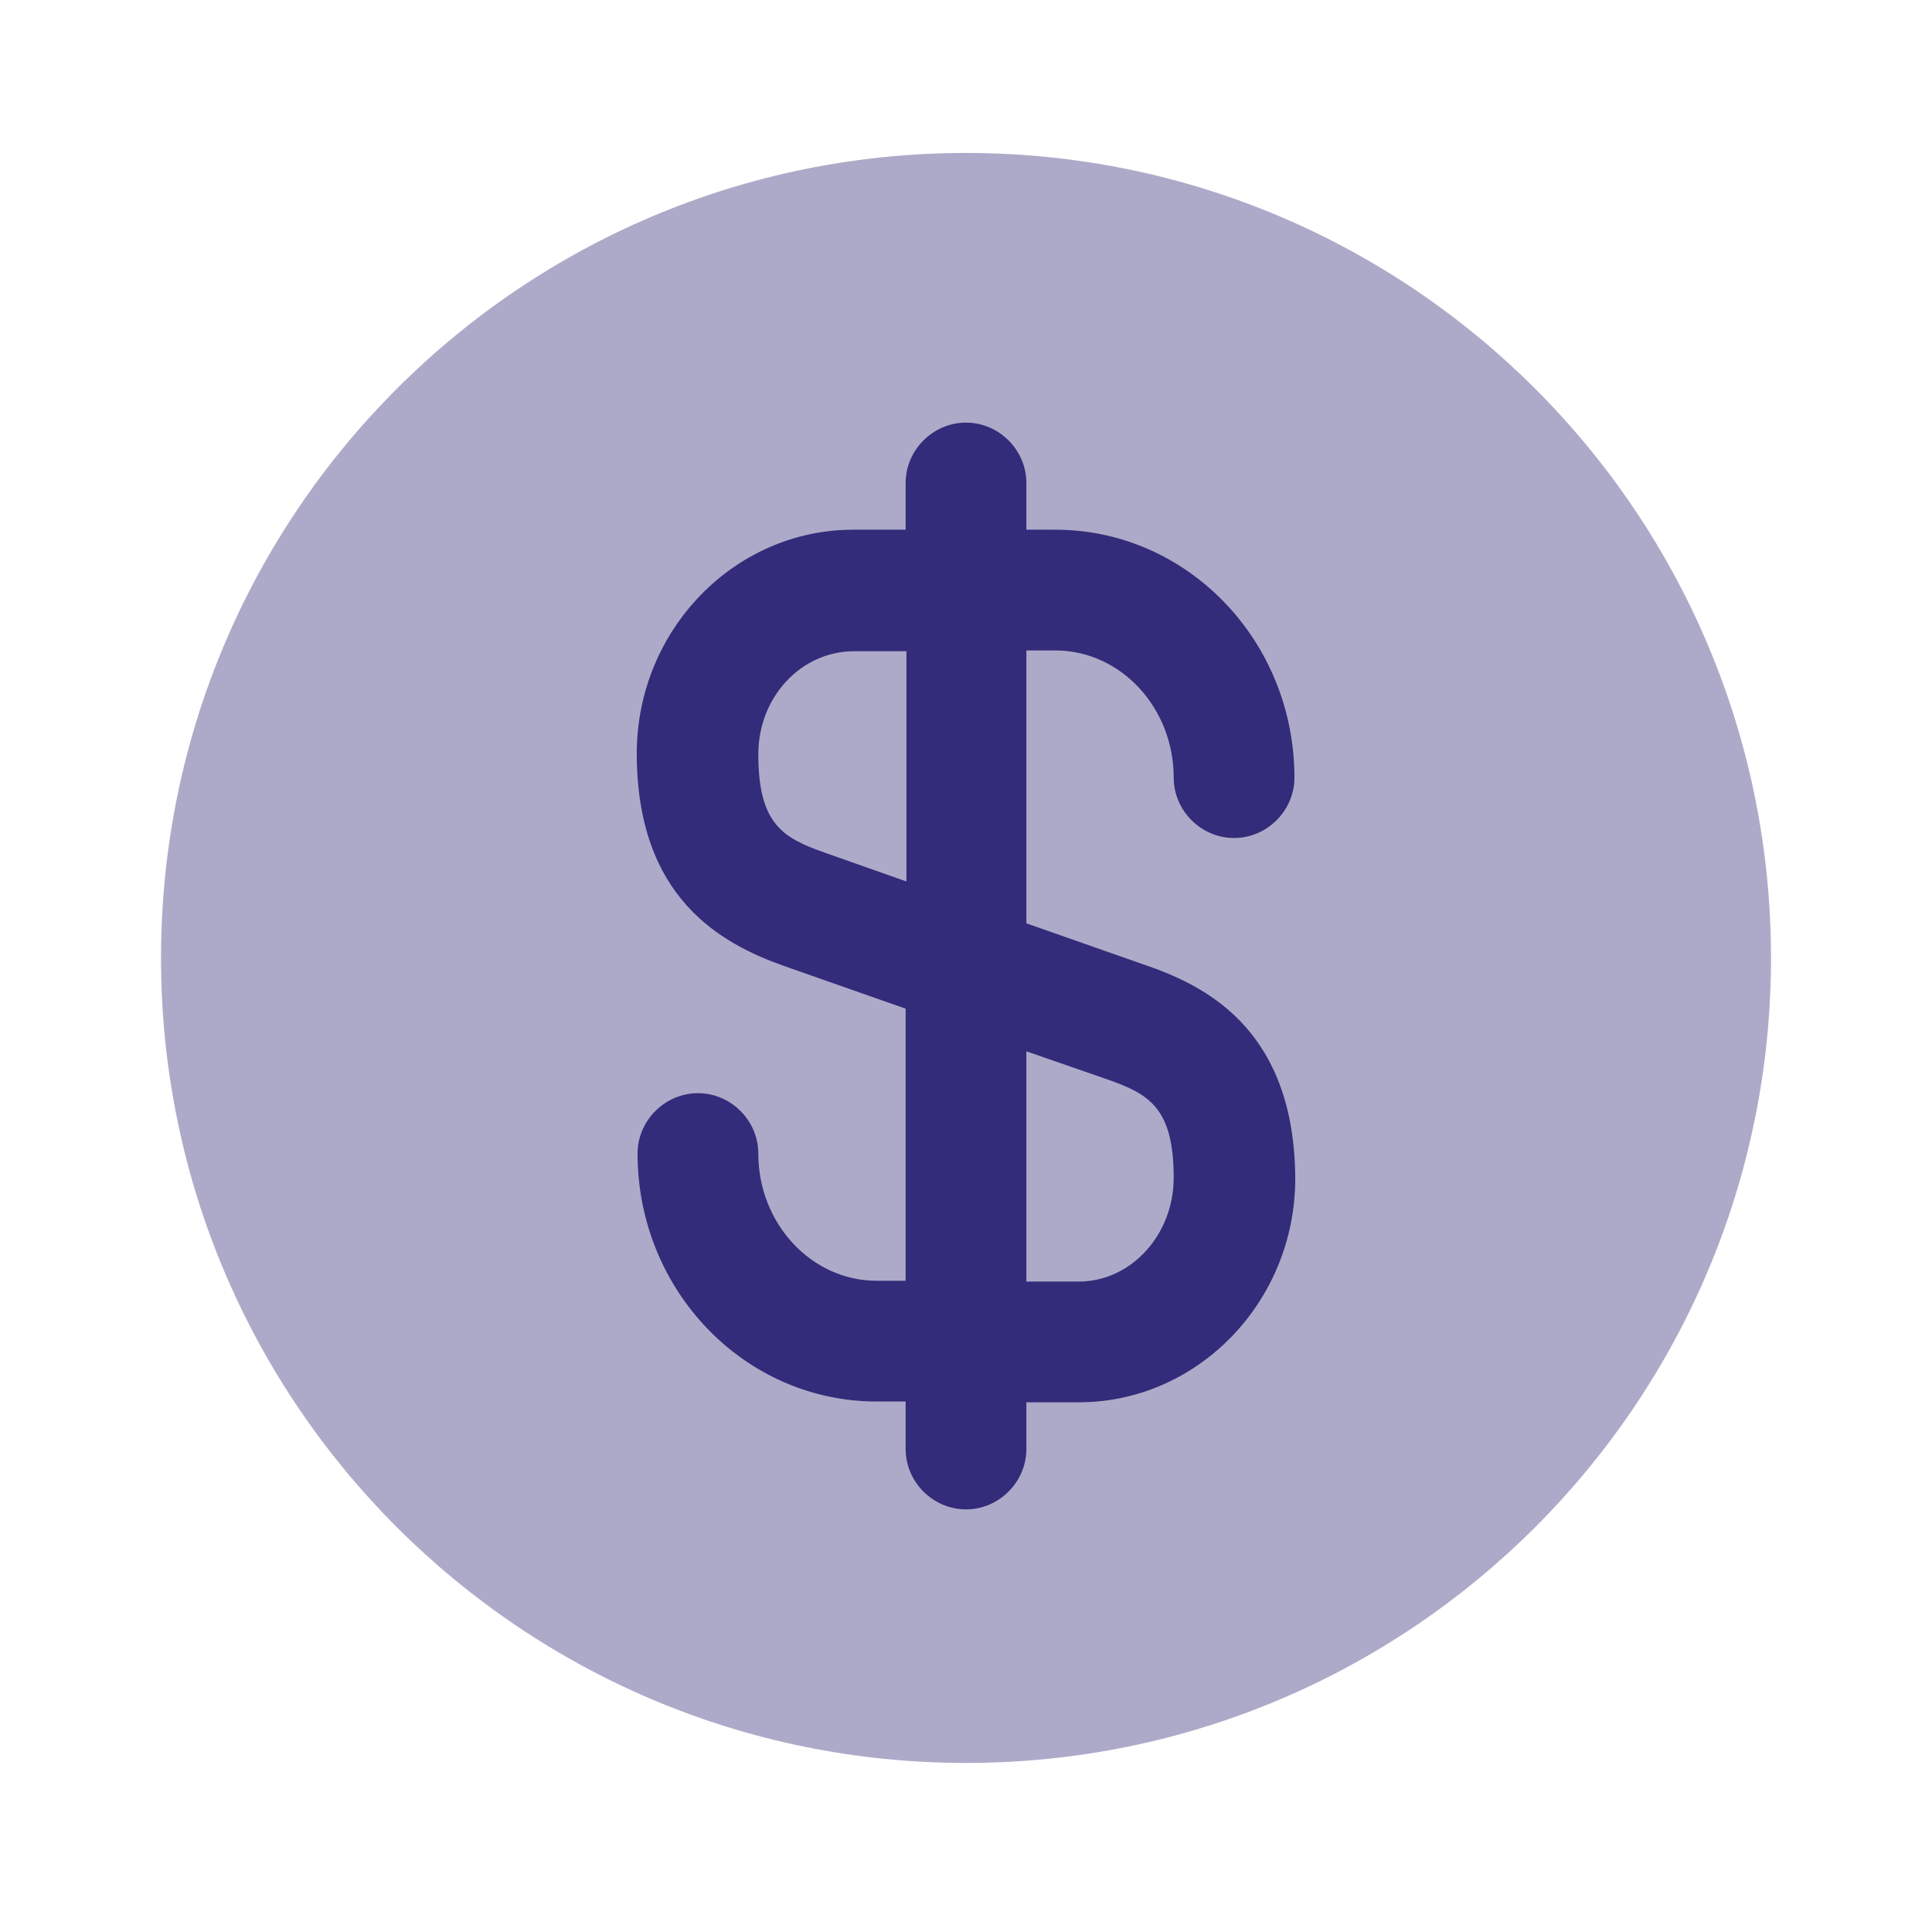 <?xml version="1.0" encoding="UTF-8"?>
<svg xmlns="http://www.w3.org/2000/svg" width="100" height="100" viewBox="0 0 100 100" fill="none">
  <path opacity="0.4" d="M50 91.25C73.012 91.25 91.667 72.596 91.667 49.584C91.667 26.572 73.012 7.917 50 7.917C26.988 7.917 8.334 26.572 8.334 49.584C8.334 72.596 26.988 91.25 50 91.25Z" fill="#332C7A"></path>
  <path d="M59.417 50L53.125 47.792V33.667H54.625C58 33.667 60.75 36.625 60.75 40.25C60.75 41.958 62.167 43.375 63.875 43.375C65.584 43.375 67 41.958 67 40.25C67 33.167 61.459 27.417 54.625 27.417H53.125V25C53.125 23.292 51.709 21.875 50 21.875C48.292 21.875 46.875 23.292 46.875 25V27.417H44.167C38 27.417 32.959 32.625 32.959 39C32.959 46.458 37.292 48.833 40.584 50L46.875 52.208V66.292H45.375C42 66.292 39.25 63.333 39.25 59.708C39.25 58 37.834 56.583 36.125 56.583C34.417 56.583 33 58 33 59.708C33 66.792 38.542 72.542 45.375 72.542H46.875V75C46.875 76.708 48.292 78.125 50 78.125C51.709 78.125 53.125 76.708 53.125 75V72.583H55.834C62 72.583 67.042 67.375 67.042 61C67 53.5 62.667 51.125 59.417 50ZM42.667 44.125C40.542 43.375 39.25 42.667 39.25 39.042C39.25 36.083 41.459 33.708 44.209 33.708H46.917V45.625L42.667 44.125ZM55.834 66.333H53.125V54.417L57.334 55.875C59.459 56.625 60.75 57.333 60.75 60.958C60.75 63.917 58.542 66.333 55.834 66.333Z" fill="#332C7A"></path>
</svg>
